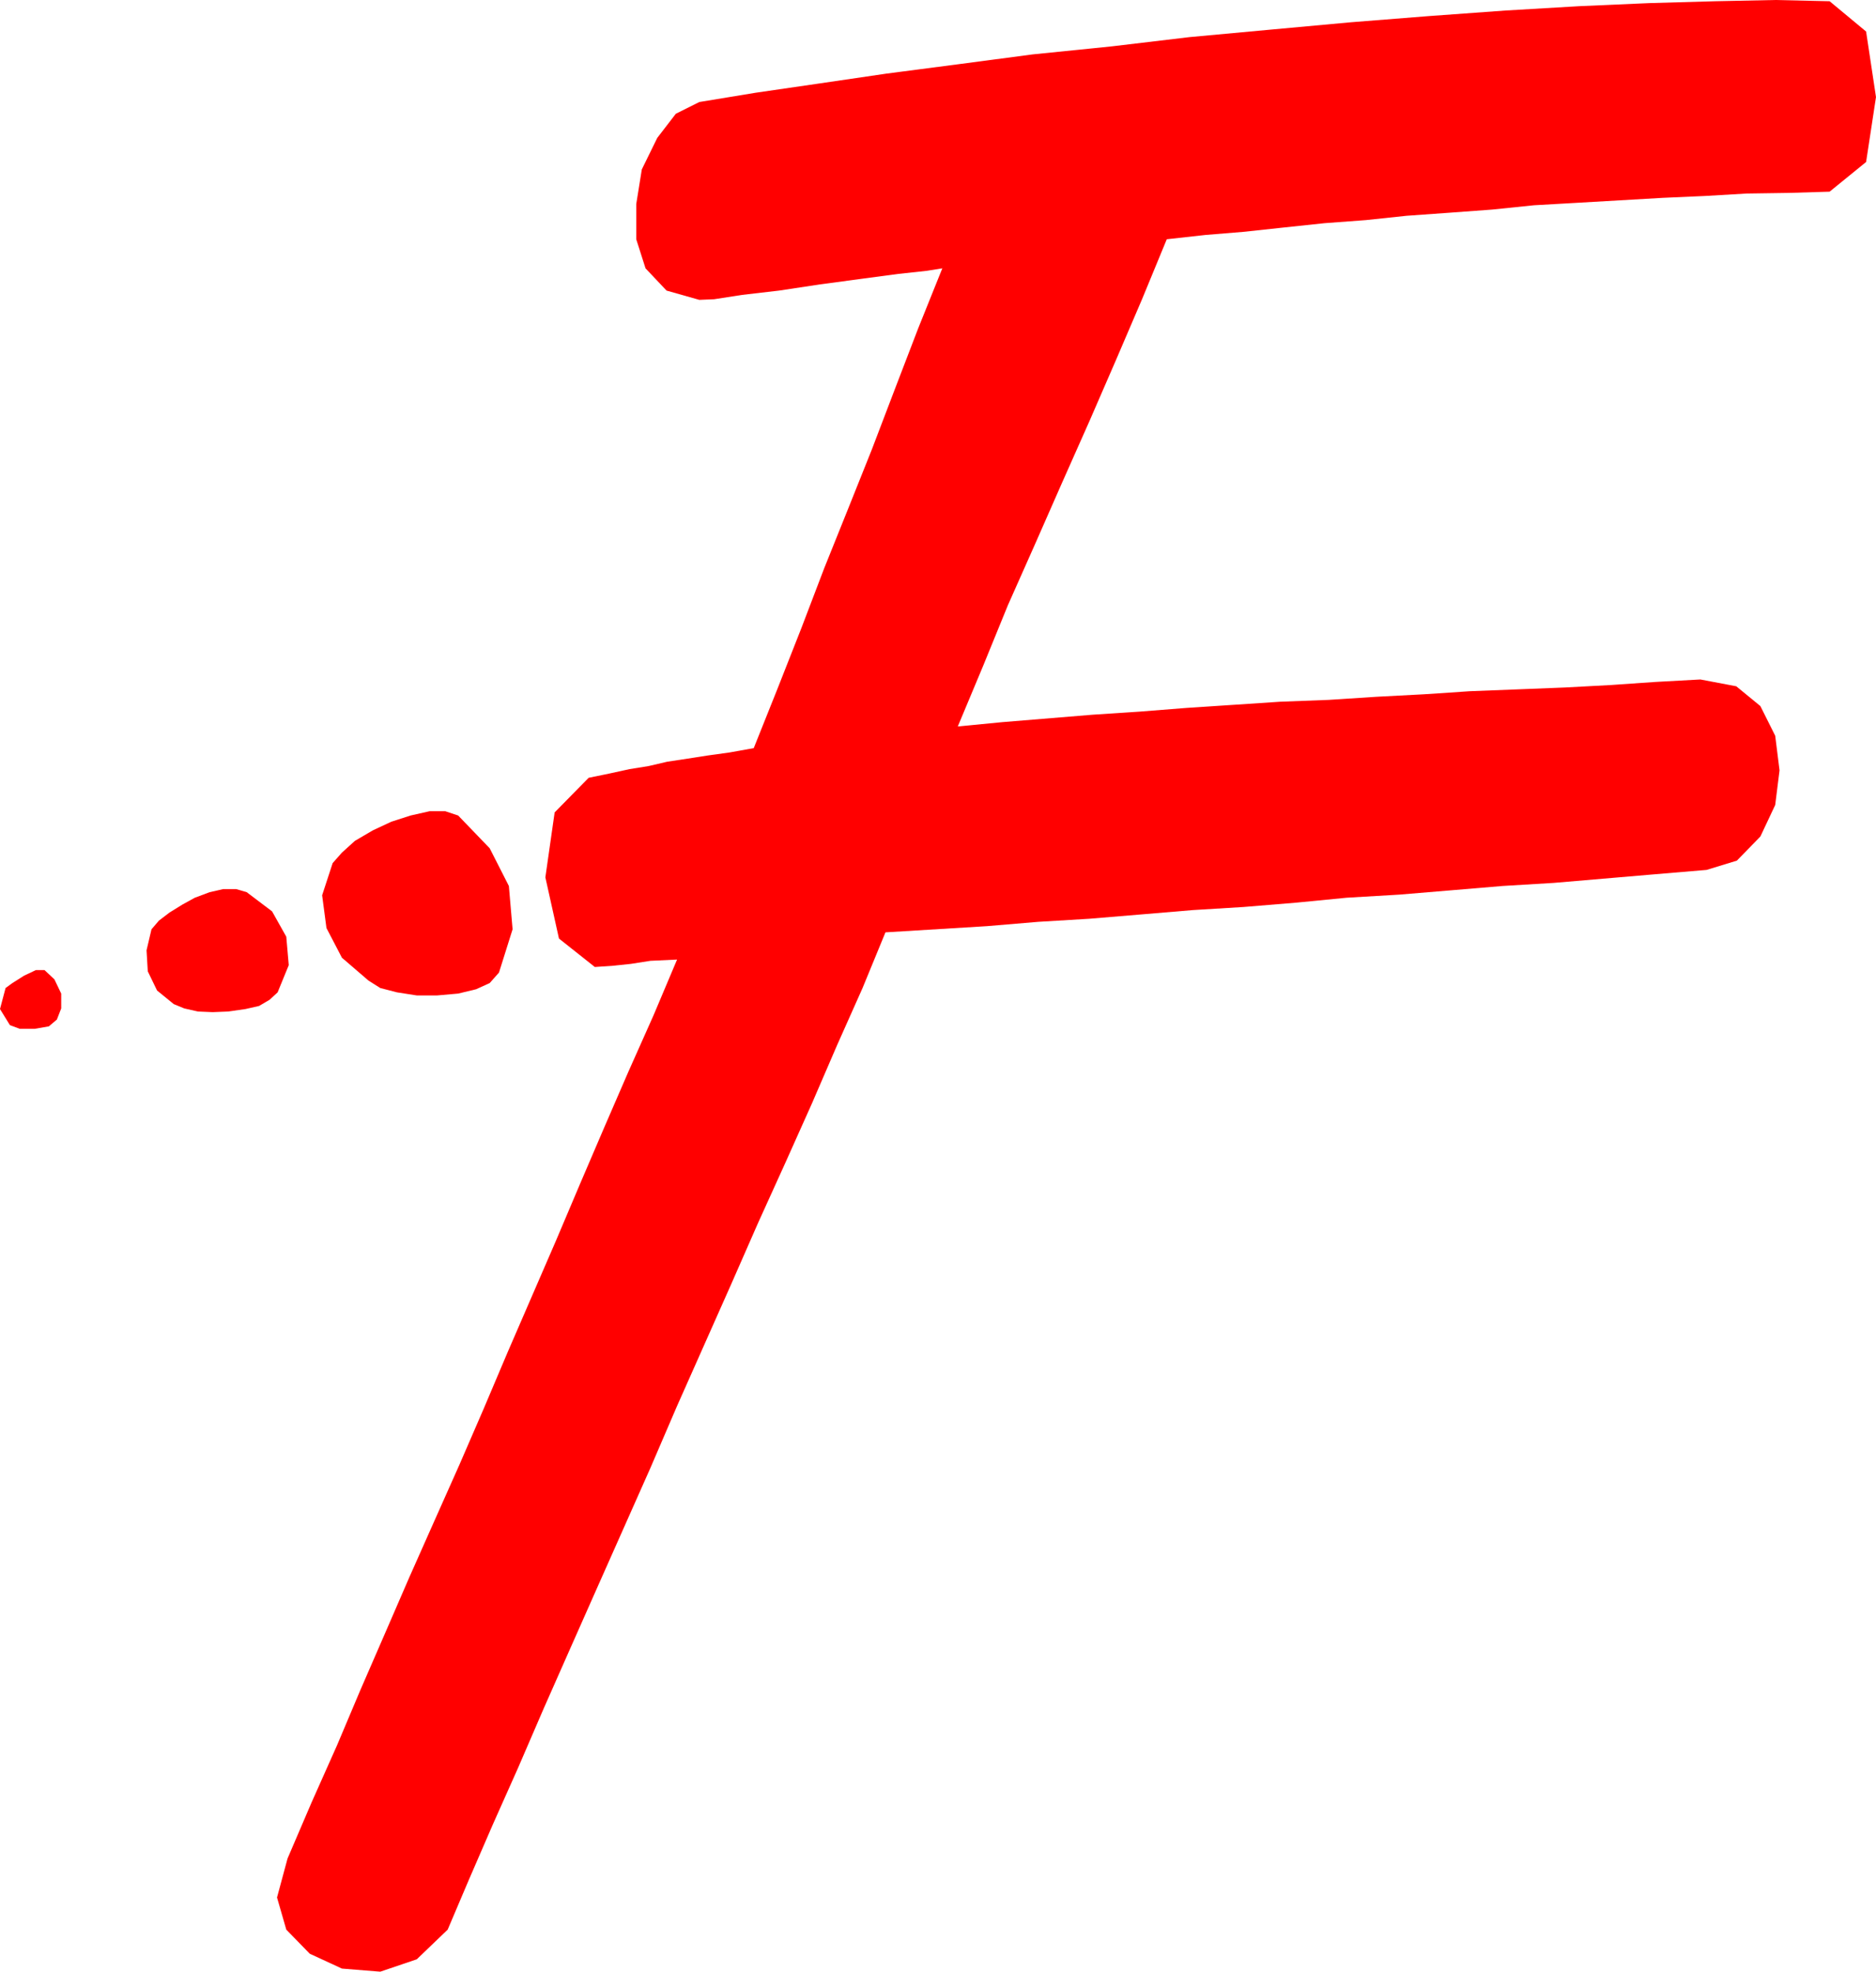<?xml version="1.0" encoding="UTF-8" standalone="no"?>
<svg
   version="1.0"
   width="129.724mm"
   height="136.346mm"
   id="svg4"
   sodipodi:docname="Grade - F.wmf"
   xmlns:inkscape="http://www.inkscape.org/namespaces/inkscape"
   xmlns:sodipodi="http://sodipodi.sourceforge.net/DTD/sodipodi-0.dtd"
   xmlns="http://www.w3.org/2000/svg"
   xmlns:svg="http://www.w3.org/2000/svg">
  <sodipodi:namedview
     id="namedview4"
     pagecolor="#ffffff"
     bordercolor="#000000"
     borderopacity="0.25"
     inkscape:showpageshadow="2"
     inkscape:pageopacity="0.0"
     inkscape:pagecheckerboard="0"
     inkscape:deskcolor="#d1d1d1"
     inkscape:document-units="mm" />
  <defs
     id="defs1">
    <pattern
       id="WMFhbasepattern"
       patternUnits="userSpaceOnUse"
       width="6"
       height="6"
       x="0"
       y="0" />
  </defs>
  <path
     style="fill:#ff0000;fill-opacity:1;fill-rule:evenodd;stroke:none"
     d="m 14.867,266.469 1.131,-2.909 v -3.878 l -1.778,-3.717 -2.586,-2.424 H 9.373 l -3.07,1.454 -3.07,1.939 -1.778,1.293 L 0,263.722 l 2.586,4.201 2.586,0.97 h 3.878 l 3.717,-0.646 z"
     id="path1" />
  <path
     style="fill:#ff0000;fill-opacity:1;fill-rule:evenodd;stroke:none"
     d="m 72.558,259.359 2.909,-7.11 -0.646,-7.433 -3.717,-6.625 -6.626,-5.009 -2.747,-0.808 h -3.394 l -3.555,0.808 -3.878,1.454 -3.232,1.778 -3.394,2.101 -2.747,2.101 -1.939,2.262 -1.293,5.494 0.323,5.494 2.424,5.009 4.363,3.555 2.747,1.131 3.555,0.808 3.878,0.162 4.04,-0.162 4.525,-0.646 3.555,-0.808 2.747,-1.616 z"
     id="path2" />
  <path
     style="fill:#ff0000;fill-opacity:1;fill-rule:evenodd;stroke:none"
     d="m 130.411,254.188 3.555,-11.312 -0.97,-11.312 -5.01,-9.857 -8.242,-8.564 -3.394,-1.131 h -4.04 l -5.01,1.131 -5.01,1.616 -4.848,2.262 -4.686,2.747 -3.394,3.07 -2.424,2.747 -2.747,8.403 1.131,8.564 4.04,7.757 6.949,5.979 3.07,1.939 4.363,1.131 5.171,0.808 h 5.333 l 5.494,-0.485 4.686,-1.131 3.555,-1.616 z"
     id="path3" />
  <path
     style="fill:#ff0000;fill-opacity:1;fill-rule:evenodd;stroke:none"
     d="m 478.174,50.094 -10.666,0.323 -10.989,0.162 -10.989,0.646 -10.989,0.485 -11.15,0.646 -11.15,0.646 -11.312,0.646 -10.989,1.131 -10.989,0.808 -11.312,0.808 -10.666,1.131 -10.827,0.808 -10.666,1.131 -10.504,1.131 -9.858,0.808 -10.181,1.131 -6.464,15.675 -6.787,15.836 -6.949,15.998 -7.11,15.998 -7.11,16.159 -7.11,15.998 -6.464,15.836 -6.626,15.836 11.635,-1.131 11.797,-0.97 11.797,-0.97 12.282,-0.808 12.282,-0.97 12.282,-0.808 12.12,-0.808 12.766,-0.485 12.443,-0.808 12.282,-0.646 12.12,-0.808 12.443,-0.485 12.282,-0.485 12.12,-0.646 11.635,-0.808 11.797,-0.646 9.373,1.778 6.302,5.171 3.878,7.757 1.131,9.049 -1.131,9.049 -3.878,8.241 -6.141,6.302 -7.918,2.424 -13.413,1.131 -13.251,1.131 -13.251,1.131 -13.413,0.808 -13.413,1.131 -13.574,1.131 -13.736,0.808 -13.251,1.293 -13.736,1.131 -13.251,0.808 -13.413,1.131 -13.574,1.131 -13.413,0.808 -13.413,1.131 -13.251,0.808 -13.251,0.808 -5.979,14.543 -6.626,14.867 -6.626,15.351 -6.949,15.513 -7.11,15.675 -6.949,15.836 -7.11,15.998 -7.11,15.998 -6.949,16.159 -7.11,15.998 -7.11,15.998 -6.949,15.675 -6.787,15.351 -6.626,15.351 -6.626,14.867 -6.302,14.543 -5.494,12.928 -8.08,7.757 -9.534,3.232 -10.019,-0.808 -8.403,-3.878 -6.141,-6.302 -2.424,-8.403 2.747,-10.18 6.302,-14.705 6.626,-14.867 6.141,-14.543 6.464,-14.867 6.302,-14.543 6.464,-14.543 6.626,-14.867 6.302,-14.543 6.302,-14.867 6.302,-14.543 6.302,-14.543 6.302,-14.867 6.302,-14.705 6.302,-14.543 6.626,-14.867 6.141,-14.543 -6.949,0.323 -5.171,0.808 -4.686,0.485 -4.686,0.323 -9.373,-7.433 -3.555,-15.998 2.424,-16.967 8.888,-9.049 5.494,-1.131 5.171,-1.131 5.01,-0.808 4.848,-1.131 5.333,-0.808 5.171,-0.808 5.818,-0.808 6.302,-1.131 6.141,-15.351 6.302,-15.998 5.979,-15.675 6.302,-15.675 6.141,-15.351 5.979,-15.675 6.141,-15.998 6.302,-15.675 -4.04,0.646 -7.434,0.808 -9.696,1.293 -10.827,1.454 -10.666,1.616 -9.696,1.131 -7.272,1.131 -3.878,0.162 -8.565,-2.424 -5.494,-5.817 -2.424,-7.595 V 53.326 l 1.454,-9.049 4.04,-8.241 4.848,-6.302 6.141,-3.07 14.706,-2.424 16.645,-2.424 17.614,-2.586 18.584,-2.424 L 269.872,14.22 290.556,12.12 310.918,9.696 331.926,7.757 353.096,5.817 373.457,4.201 393.496,2.747 412.726,1.616 431.148,0.808 448.278,0.323 463.953,0 l 14.221,0.323 9.534,7.918 2.586,17.129 -2.586,16.967 z"
     id="path4" />
</svg>
